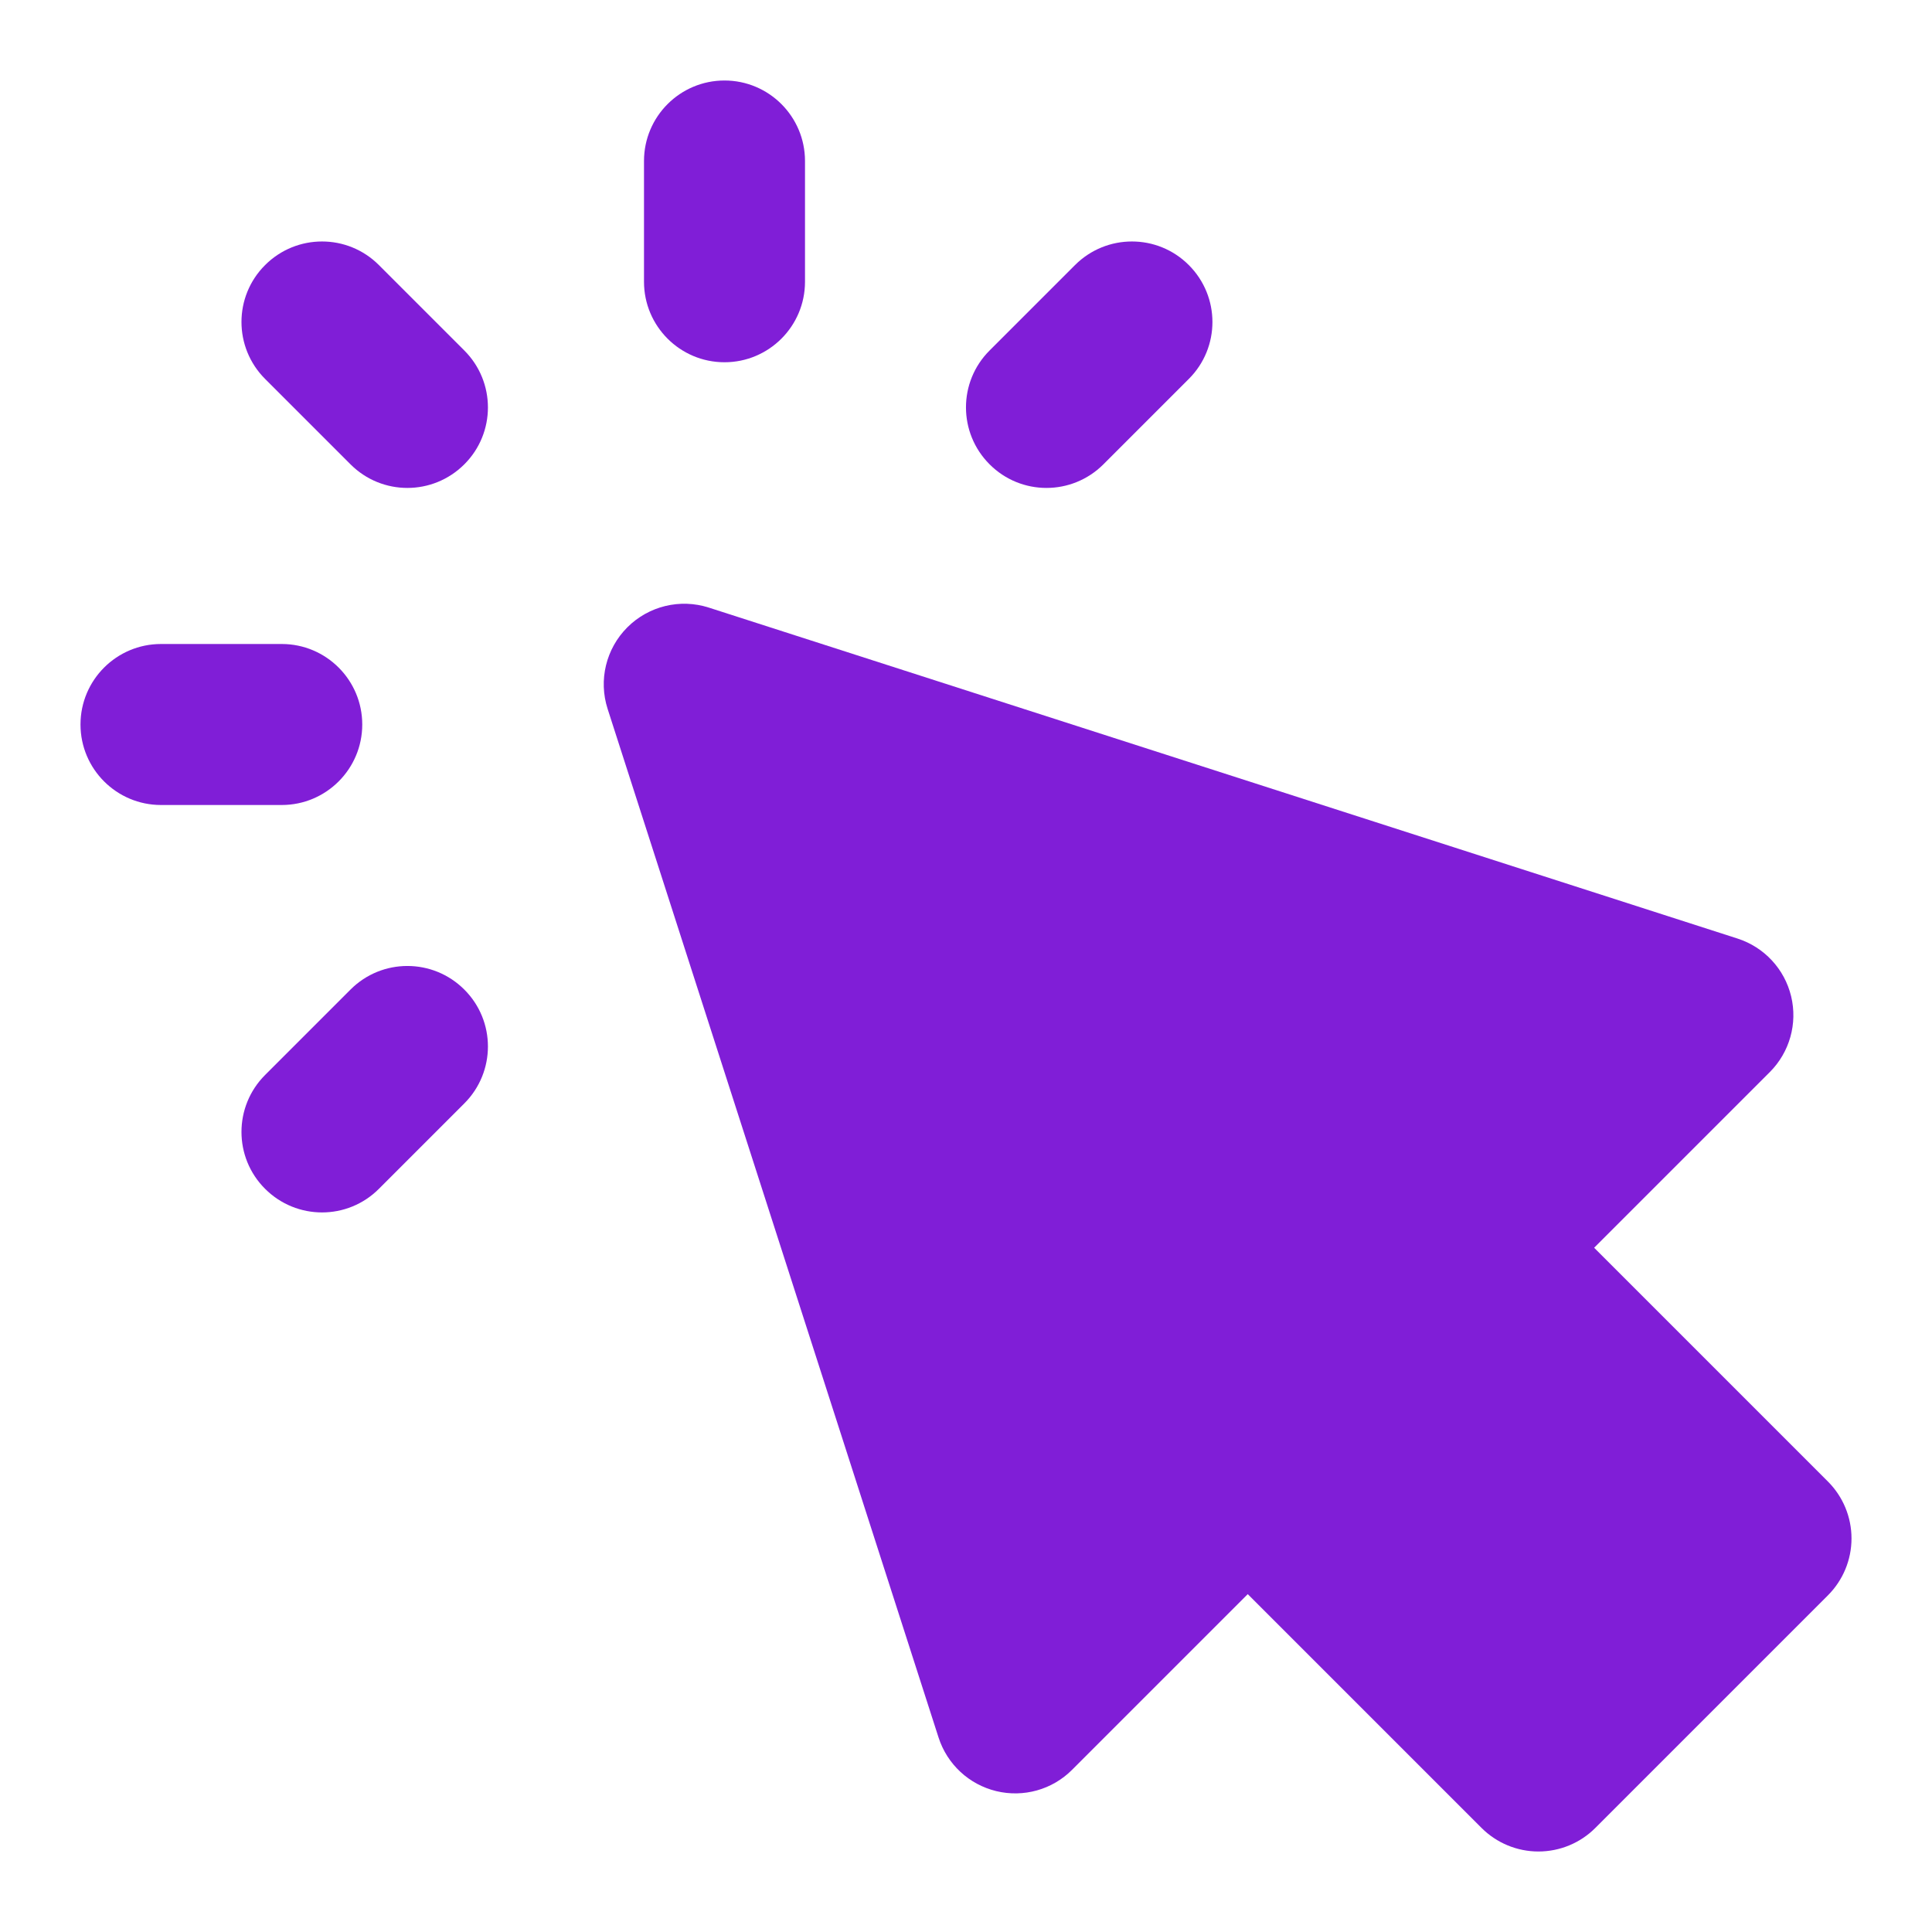 <svg fill="none" height="24" viewBox="0 0 24 24" width="24" xmlns="http://www.w3.org/2000/svg"><g fill="#801ed7"><path d="m9 1c.552 0 1 .448 1 1v1.5c0 .552-.448 1-1 1-.552 0-1-.448-1-1v-1.5c0-.552.448-1 1-1z"/><path d="m3.293 3.293c.391-.391 1.024-.391 1.414 0l1.061 1.061c.391.391.391 1.024 0 1.414-.391.391-1.024.391-1.414 0l-1.061-1.061c-.391-.391-.391-1.024 0-1.414z"/><path d="m5.768 13.707c.391-.391.391-1.024 0-1.414-.391-.391-1.024-.391-1.414 0l-1.061 1.061c-.391.391-.391 1.024 0 1.414.391.391 1.024.391 1.414 0z"/><path d="m14.768 3.293c.391.391.391 1.024 0 1.414l-1.061 1.061c-.391.391-1.024.391-1.414 0-.391-.391-.391-1.024 0-1.414l1.061-1.061c.391-.391 1.024-.391 1.414 0z"/><path d="m2 8c-.552 0-1 .448-1 1 0 .552.448 1 1 1h1.5c.552 0 1-.448 1-1 0-.552-.448-1-1-1z"/><path d="m8.806 7.548c-.357-.115-.748-.02-1.013.245s-.36.656-.245 1.013l4.111 12.778c.107.332.378.584.717.666.339.082.696-.018.942-.265l2.182-2.182 2.904 2.904c.188.188.442.293.707.293.265 0 .52-.105.707-.293l2.889-2.889c.188-.188.293-.442.293-.707 0-.265-.105-.519-.293-.707l-2.904-2.904 2.182-2.182c.246-.246.347-.603.265-.942-.082-.339-.334-.61-.666-.717z"/></g></svg>